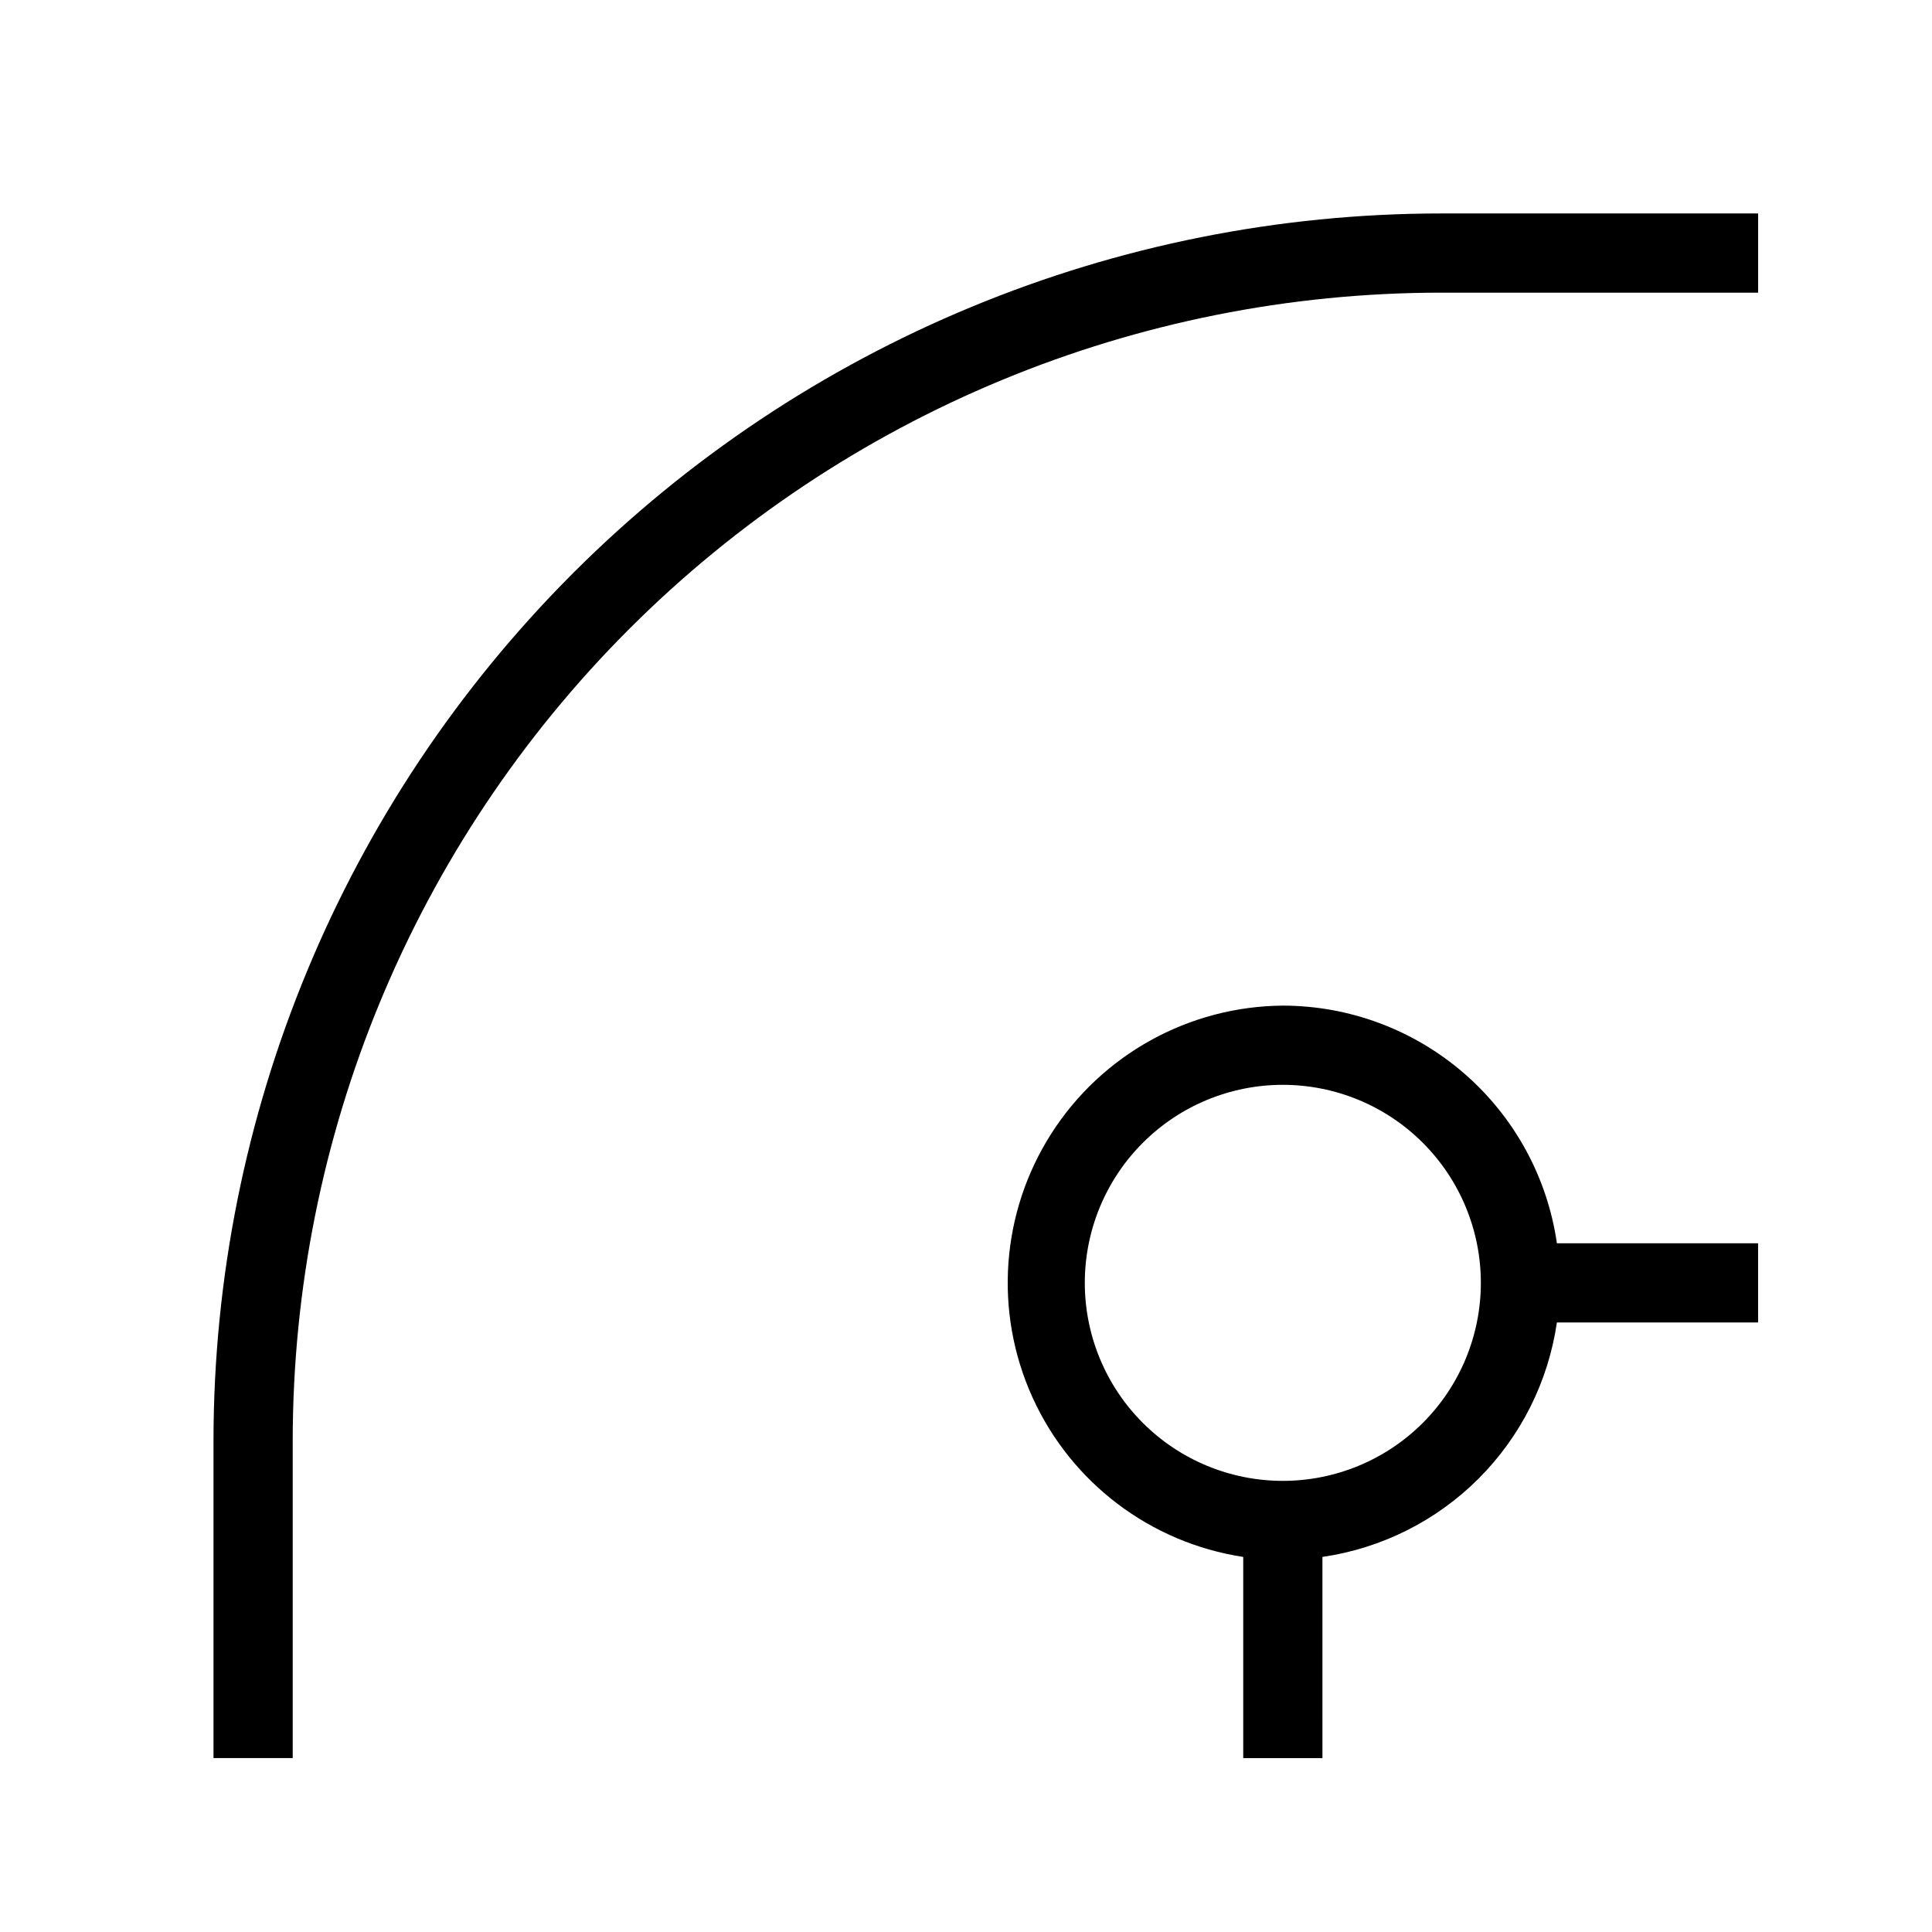 <?xml version="1.0" encoding="UTF-8"?>
<!-- Uploaded to: ICON Repo, www.svgrepo.com, Generator: ICON Repo Mixer Tools -->
<svg fill="#000000" width="800px" height="800px" version="1.1" viewBox="144 144 512 512" xmlns="http://www.w3.org/2000/svg">
 <g>
  <path d="m525.95 200.57c-86.293 0-169.05 34.281-230.07 95.301s-95.301 143.78-95.301 230.07v83.969h20.992v-83.969c0-80.727 32.07-158.15 89.152-215.23s134.5-89.152 215.23-89.152h83.969v-20.992z"/>
  <path d="m483.96 410.5c-24.863 0.191-47.941 12.945-61.336 33.891-13.391 20.949-15.281 47.25-5.019 69.898 10.262 22.648 31.281 38.57 55.863 42.312v53.32h20.992l-0.004-53.32c15.672-2.277 30.188-9.555 41.383-20.754 11.199-11.195 18.477-25.711 20.754-41.383h53.32v-20.988h-53.32c-2.519-17.473-11.25-33.453-24.586-45.016-13.336-11.566-30.391-17.941-48.047-17.961zm0 125.95v-0.004c-13.918 0-27.266-5.527-37.105-15.371-9.844-9.84-15.371-23.188-15.371-37.109 0-13.918 5.527-27.266 15.371-37.105 9.84-9.844 23.188-15.371 37.105-15.371 13.922 0 27.27 5.527 37.109 15.371 9.844 9.84 15.371 23.188 15.371 37.105 0 13.922-5.527 27.27-15.371 37.109-9.84 9.844-23.188 15.371-37.109 15.371z"/>
 </g>
</svg>